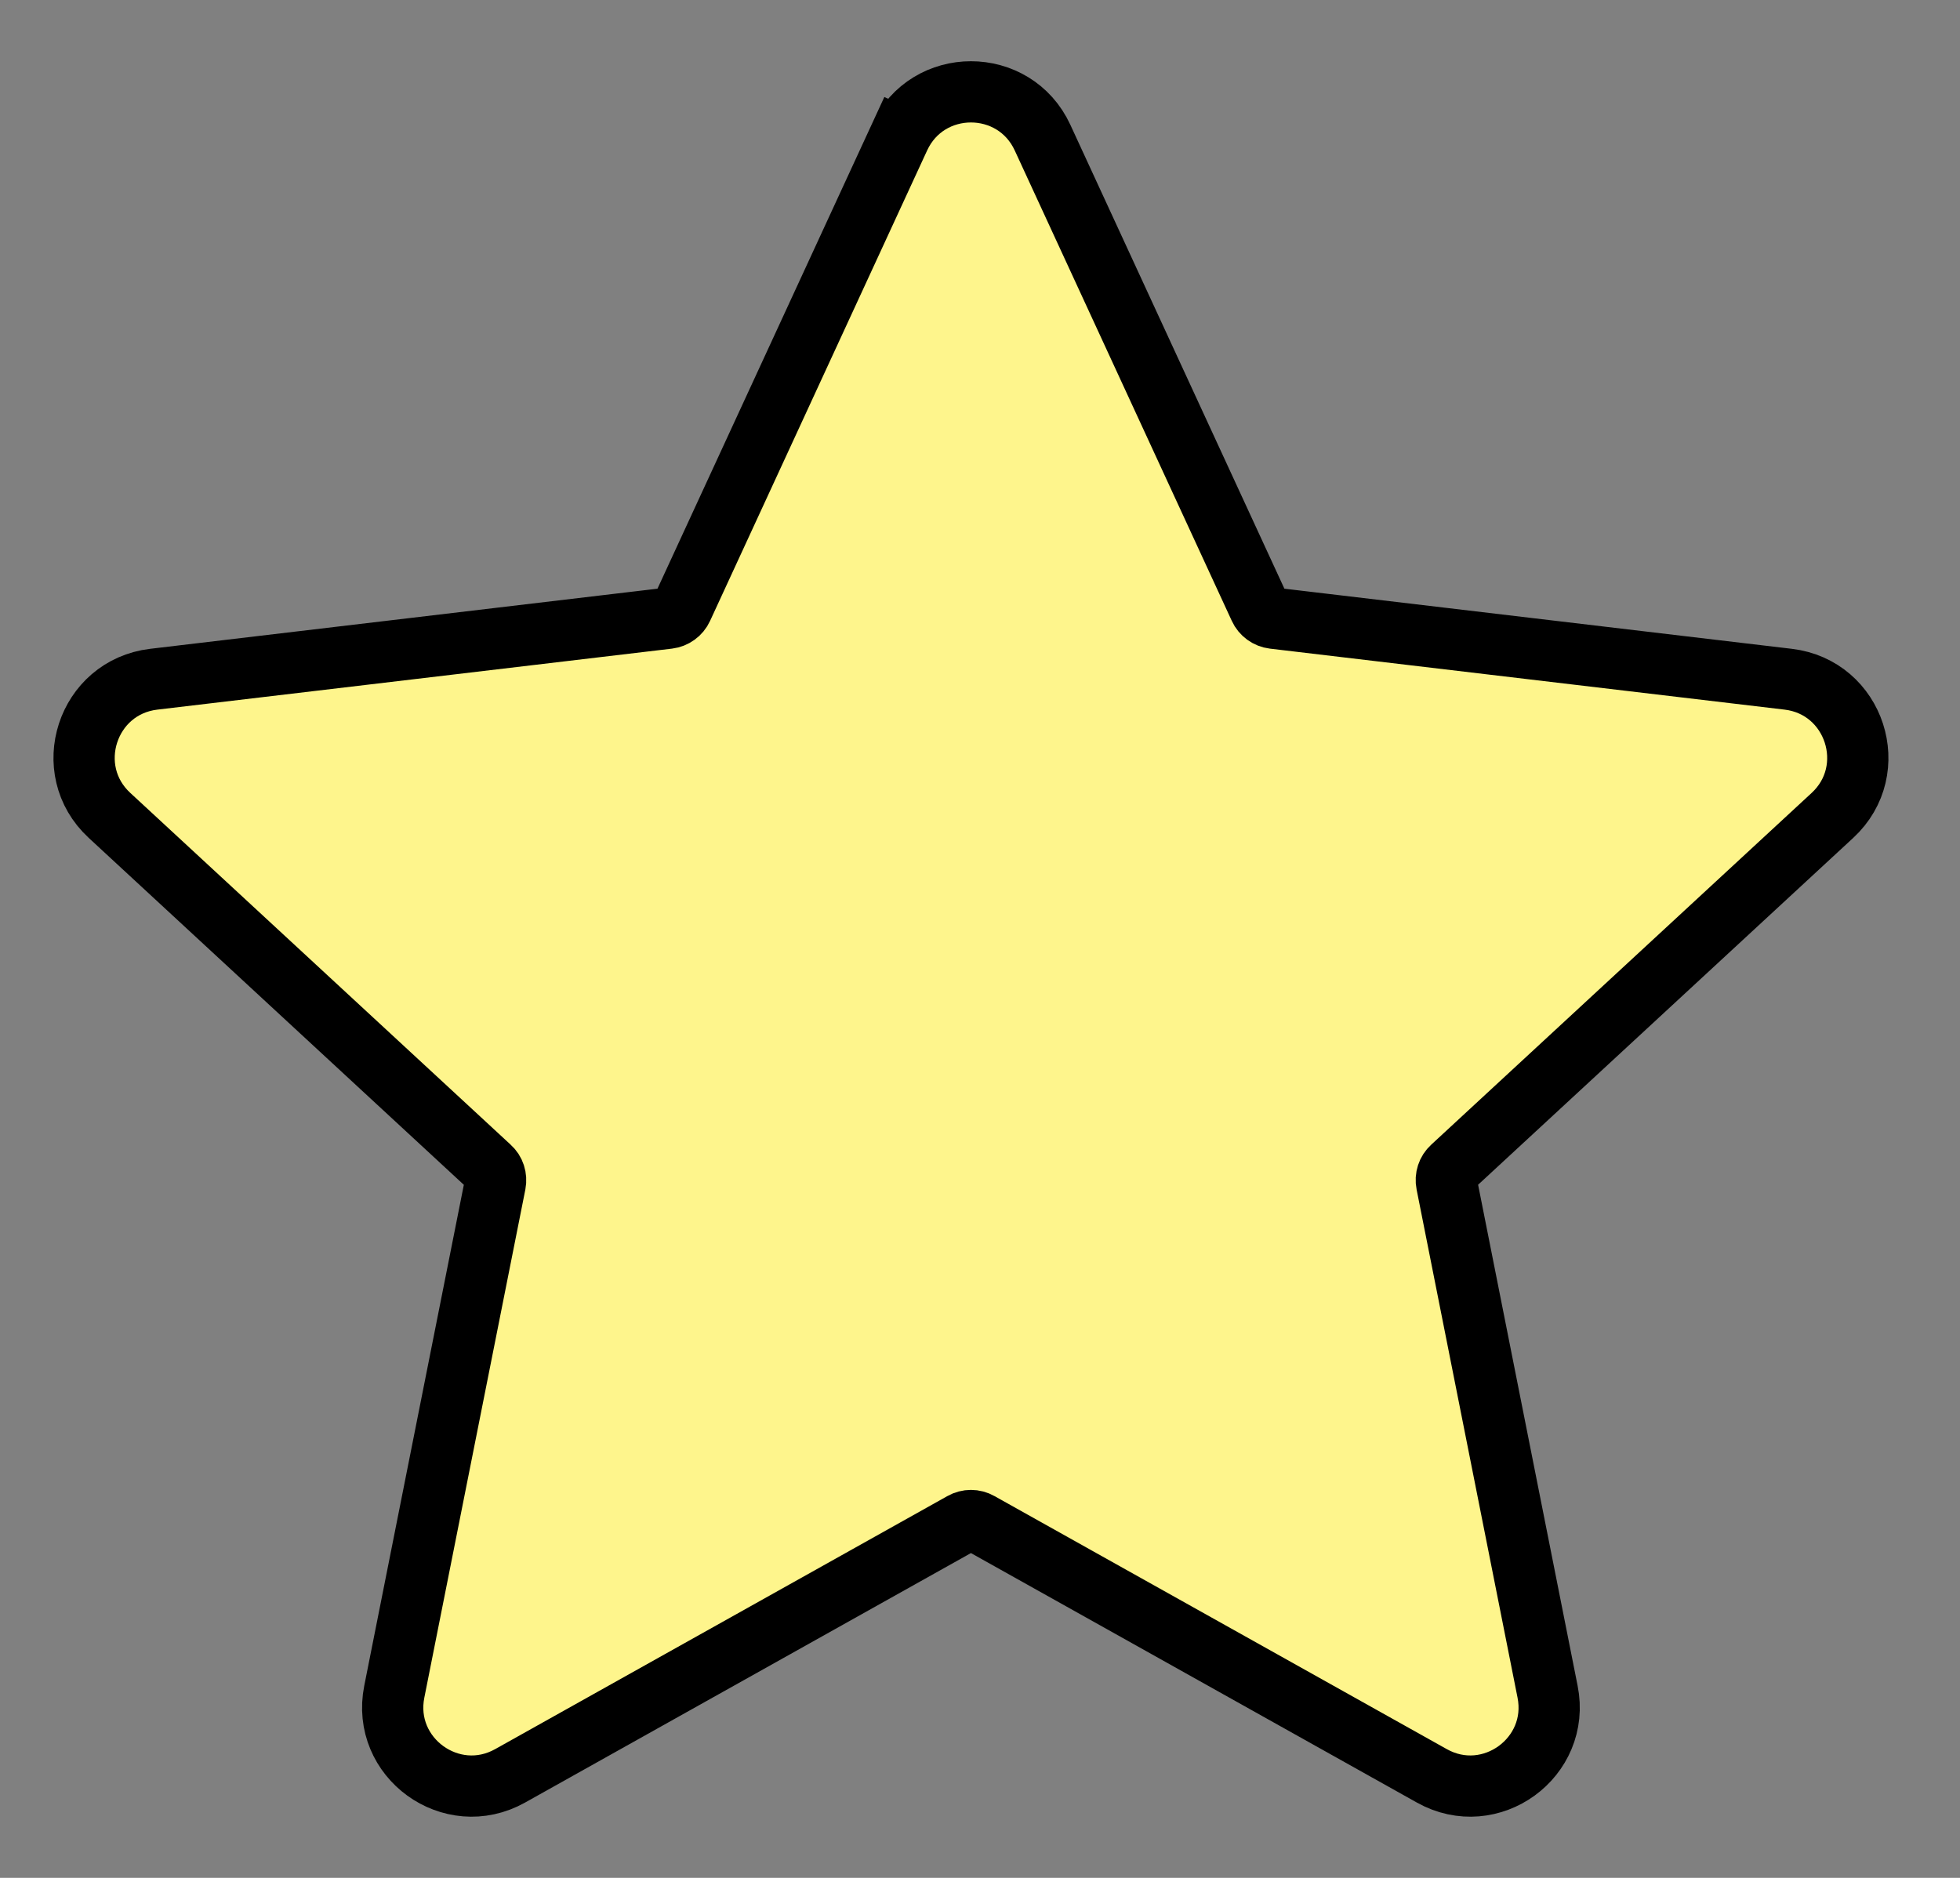 <svg width="24" height="23" viewBox="0 0 24 23" fill="none" xmlns="http://www.w3.org/2000/svg">
<rect x="0" y="0" width="24" height="23" fill="#808080" stroke="none"/>
<path id="Star 7" d="M11.012 1.686L11.349 1.842L11.012 1.686L8.354 7.448C8.323 7.516 8.258 7.563 8.184 7.572L1.883 8.319C1.064 8.416 0.736 9.428 1.341 9.987L5.999 14.296C6.055 14.346 6.079 14.422 6.065 14.496L4.828 20.72C4.667 21.528 5.528 22.153 6.247 21.75L11.784 18.651C11.849 18.614 11.929 18.614 11.994 18.651L17.532 21.75C18.25 22.153 19.111 21.528 18.95 20.72L17.714 14.496C17.699 14.422 17.724 14.346 17.779 14.296L22.438 9.987C23.042 9.428 22.714 8.416 21.896 8.319L15.594 7.572C15.52 7.563 15.455 7.516 15.424 7.448L12.766 1.686C12.421 0.938 11.357 0.938 11.012 1.686Z" fill="#FEF58C" stroke="black" stroke-width="0.75"/>
</svg>
